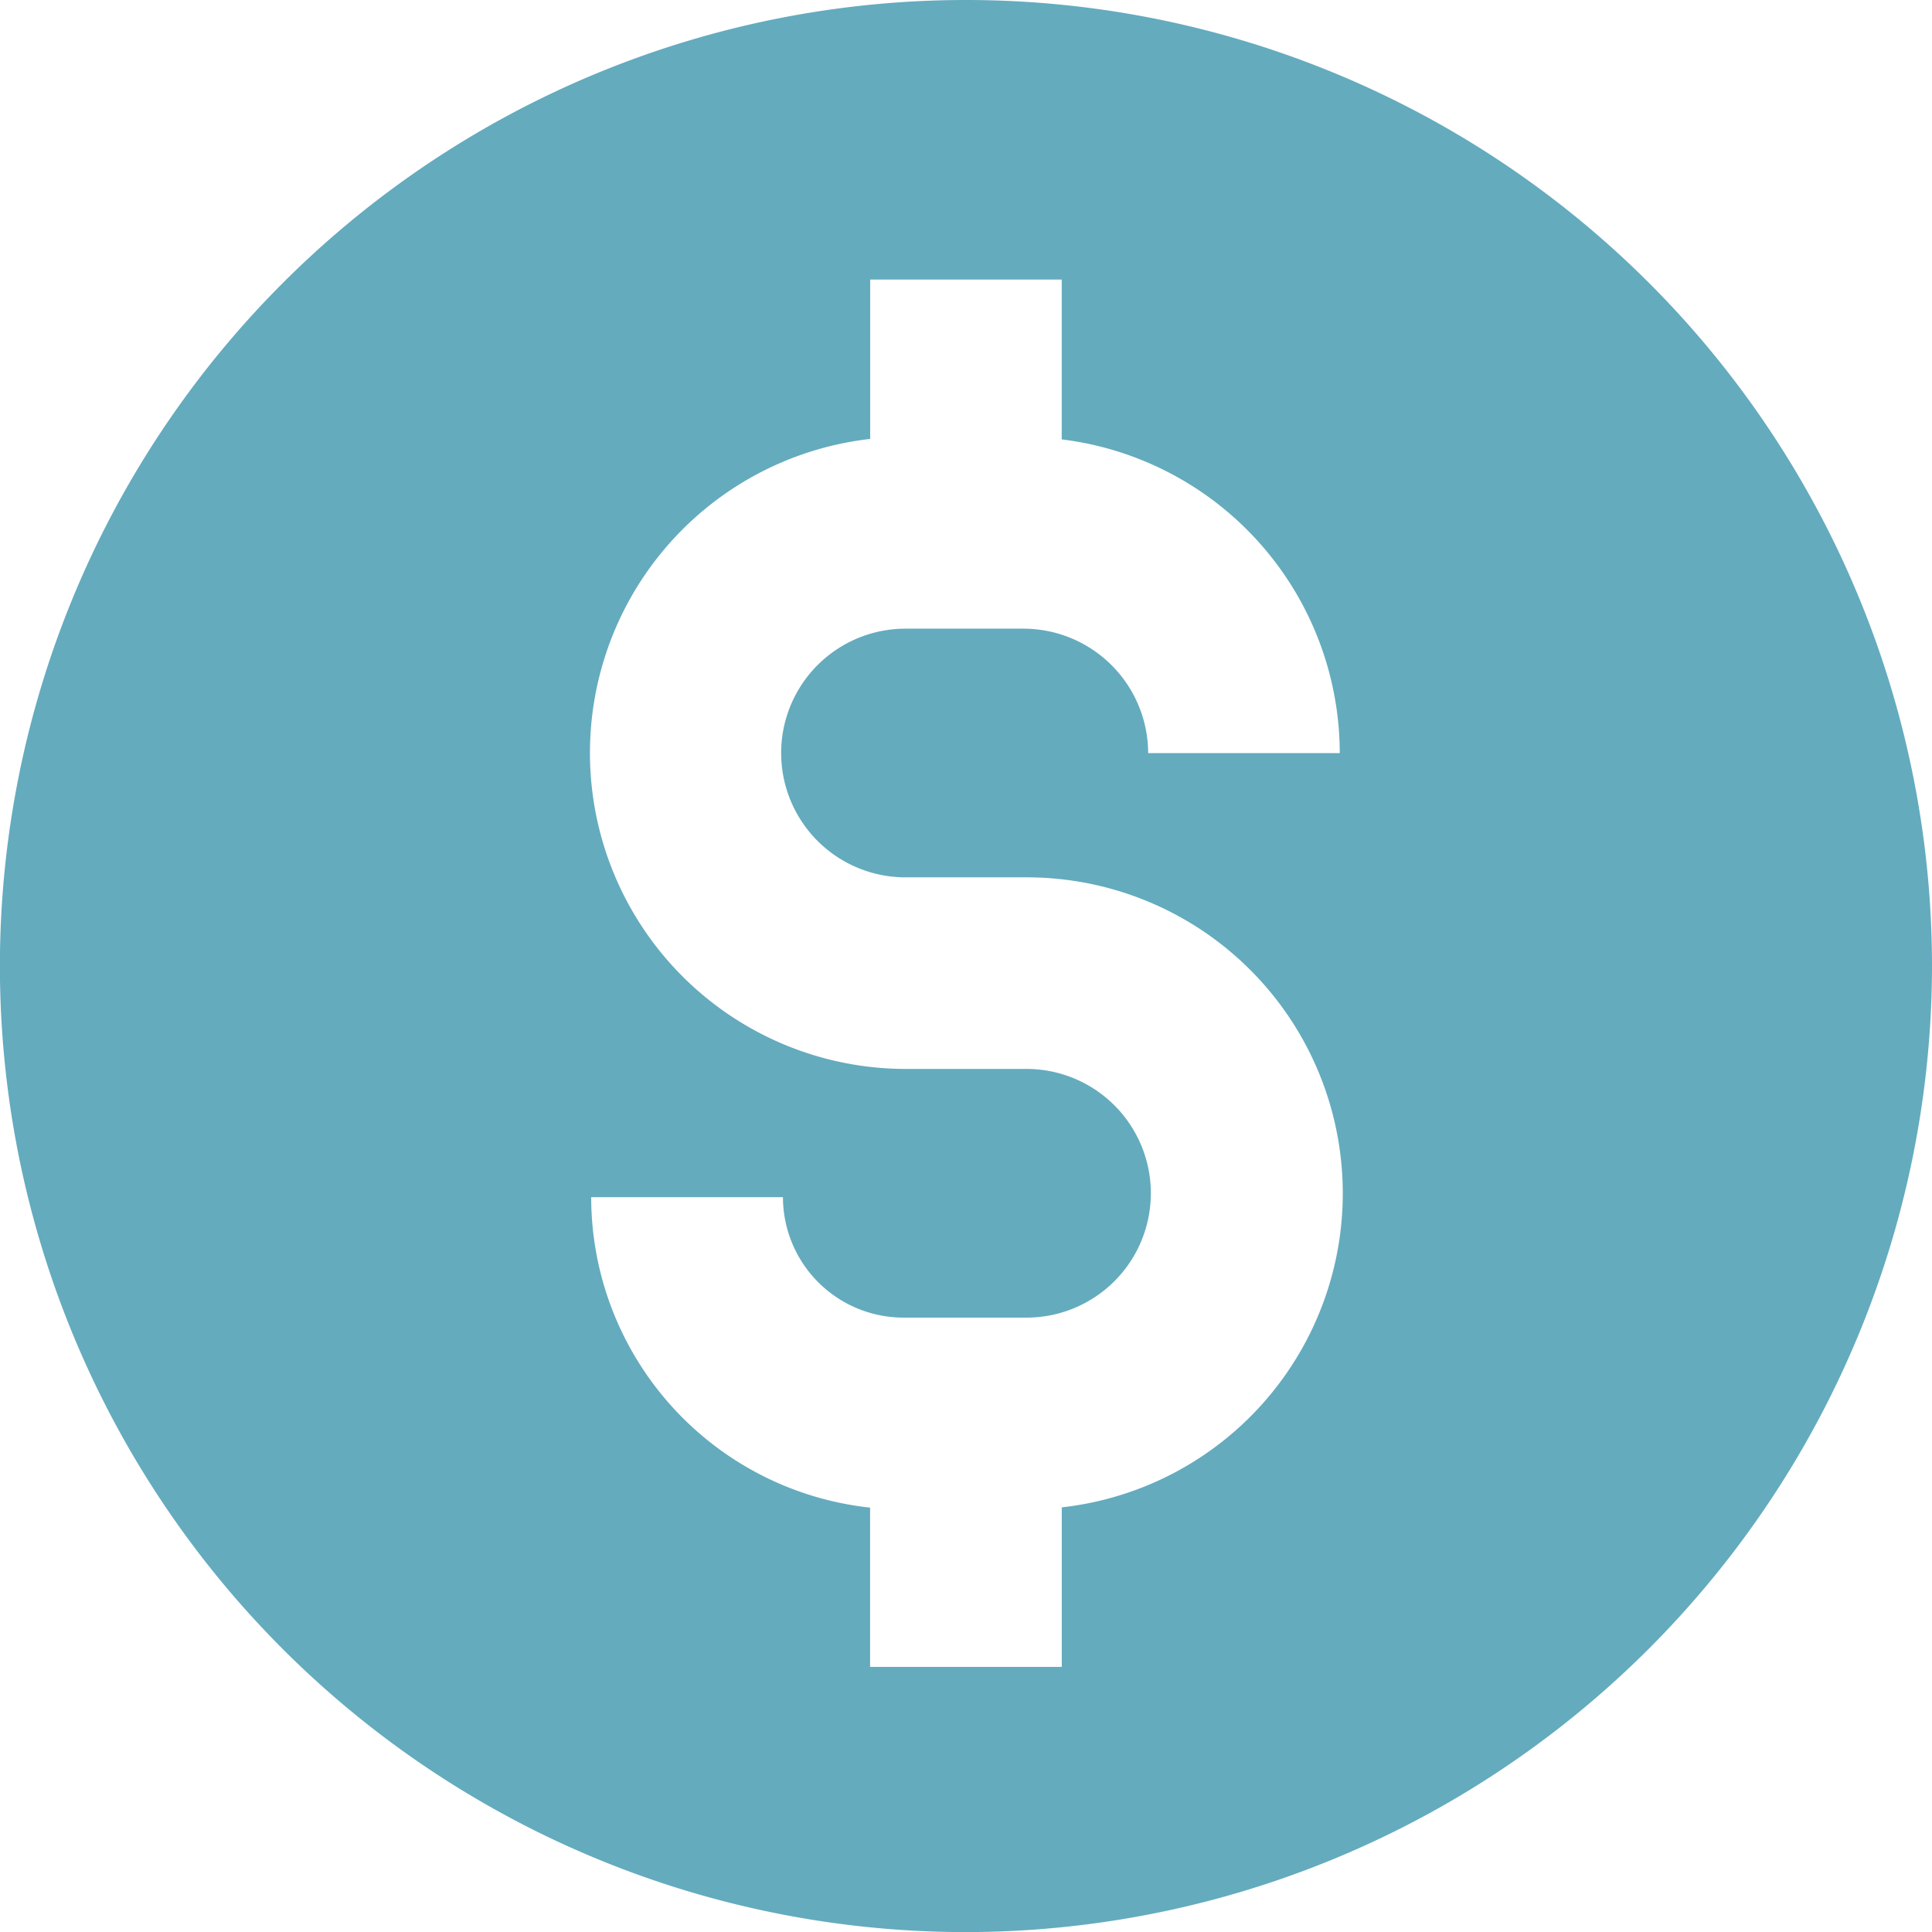 <svg xmlns="http://www.w3.org/2000/svg" width="41.798" height="41.798" viewBox="0 0 41.798 41.798">
  <g id="low-price" transform="translate(762.17 471)">
    <path id="Path_291" data-name="Path 291" d="M146.628,20.9a20.9,20.9,0,1,0-20.9,20.9A20.923,20.923,0,0,0,146.628,20.9Zm-29.006,5h4.147a2.609,2.609,0,0,0,2.606,2.606h2.663a2.69,2.69,0,0,0,0-5.38h-2.617a6.837,6.837,0,0,1-.765-13.63V6.048H127.8V9.506a6.849,6.849,0,0,1,6.015,6.788H129.67a2.7,2.7,0,0,0-2.693-2.693h-2.557a2.69,2.69,0,1,0,0,5.38h2.616a6.836,6.836,0,0,1,.765,13.63v3.451h-4.147V32.617a6.762,6.762,0,0,1-6.034-6.714Z" transform="translate(-867 -471)" fill="#64abbe"/>
  </g>
</svg>
